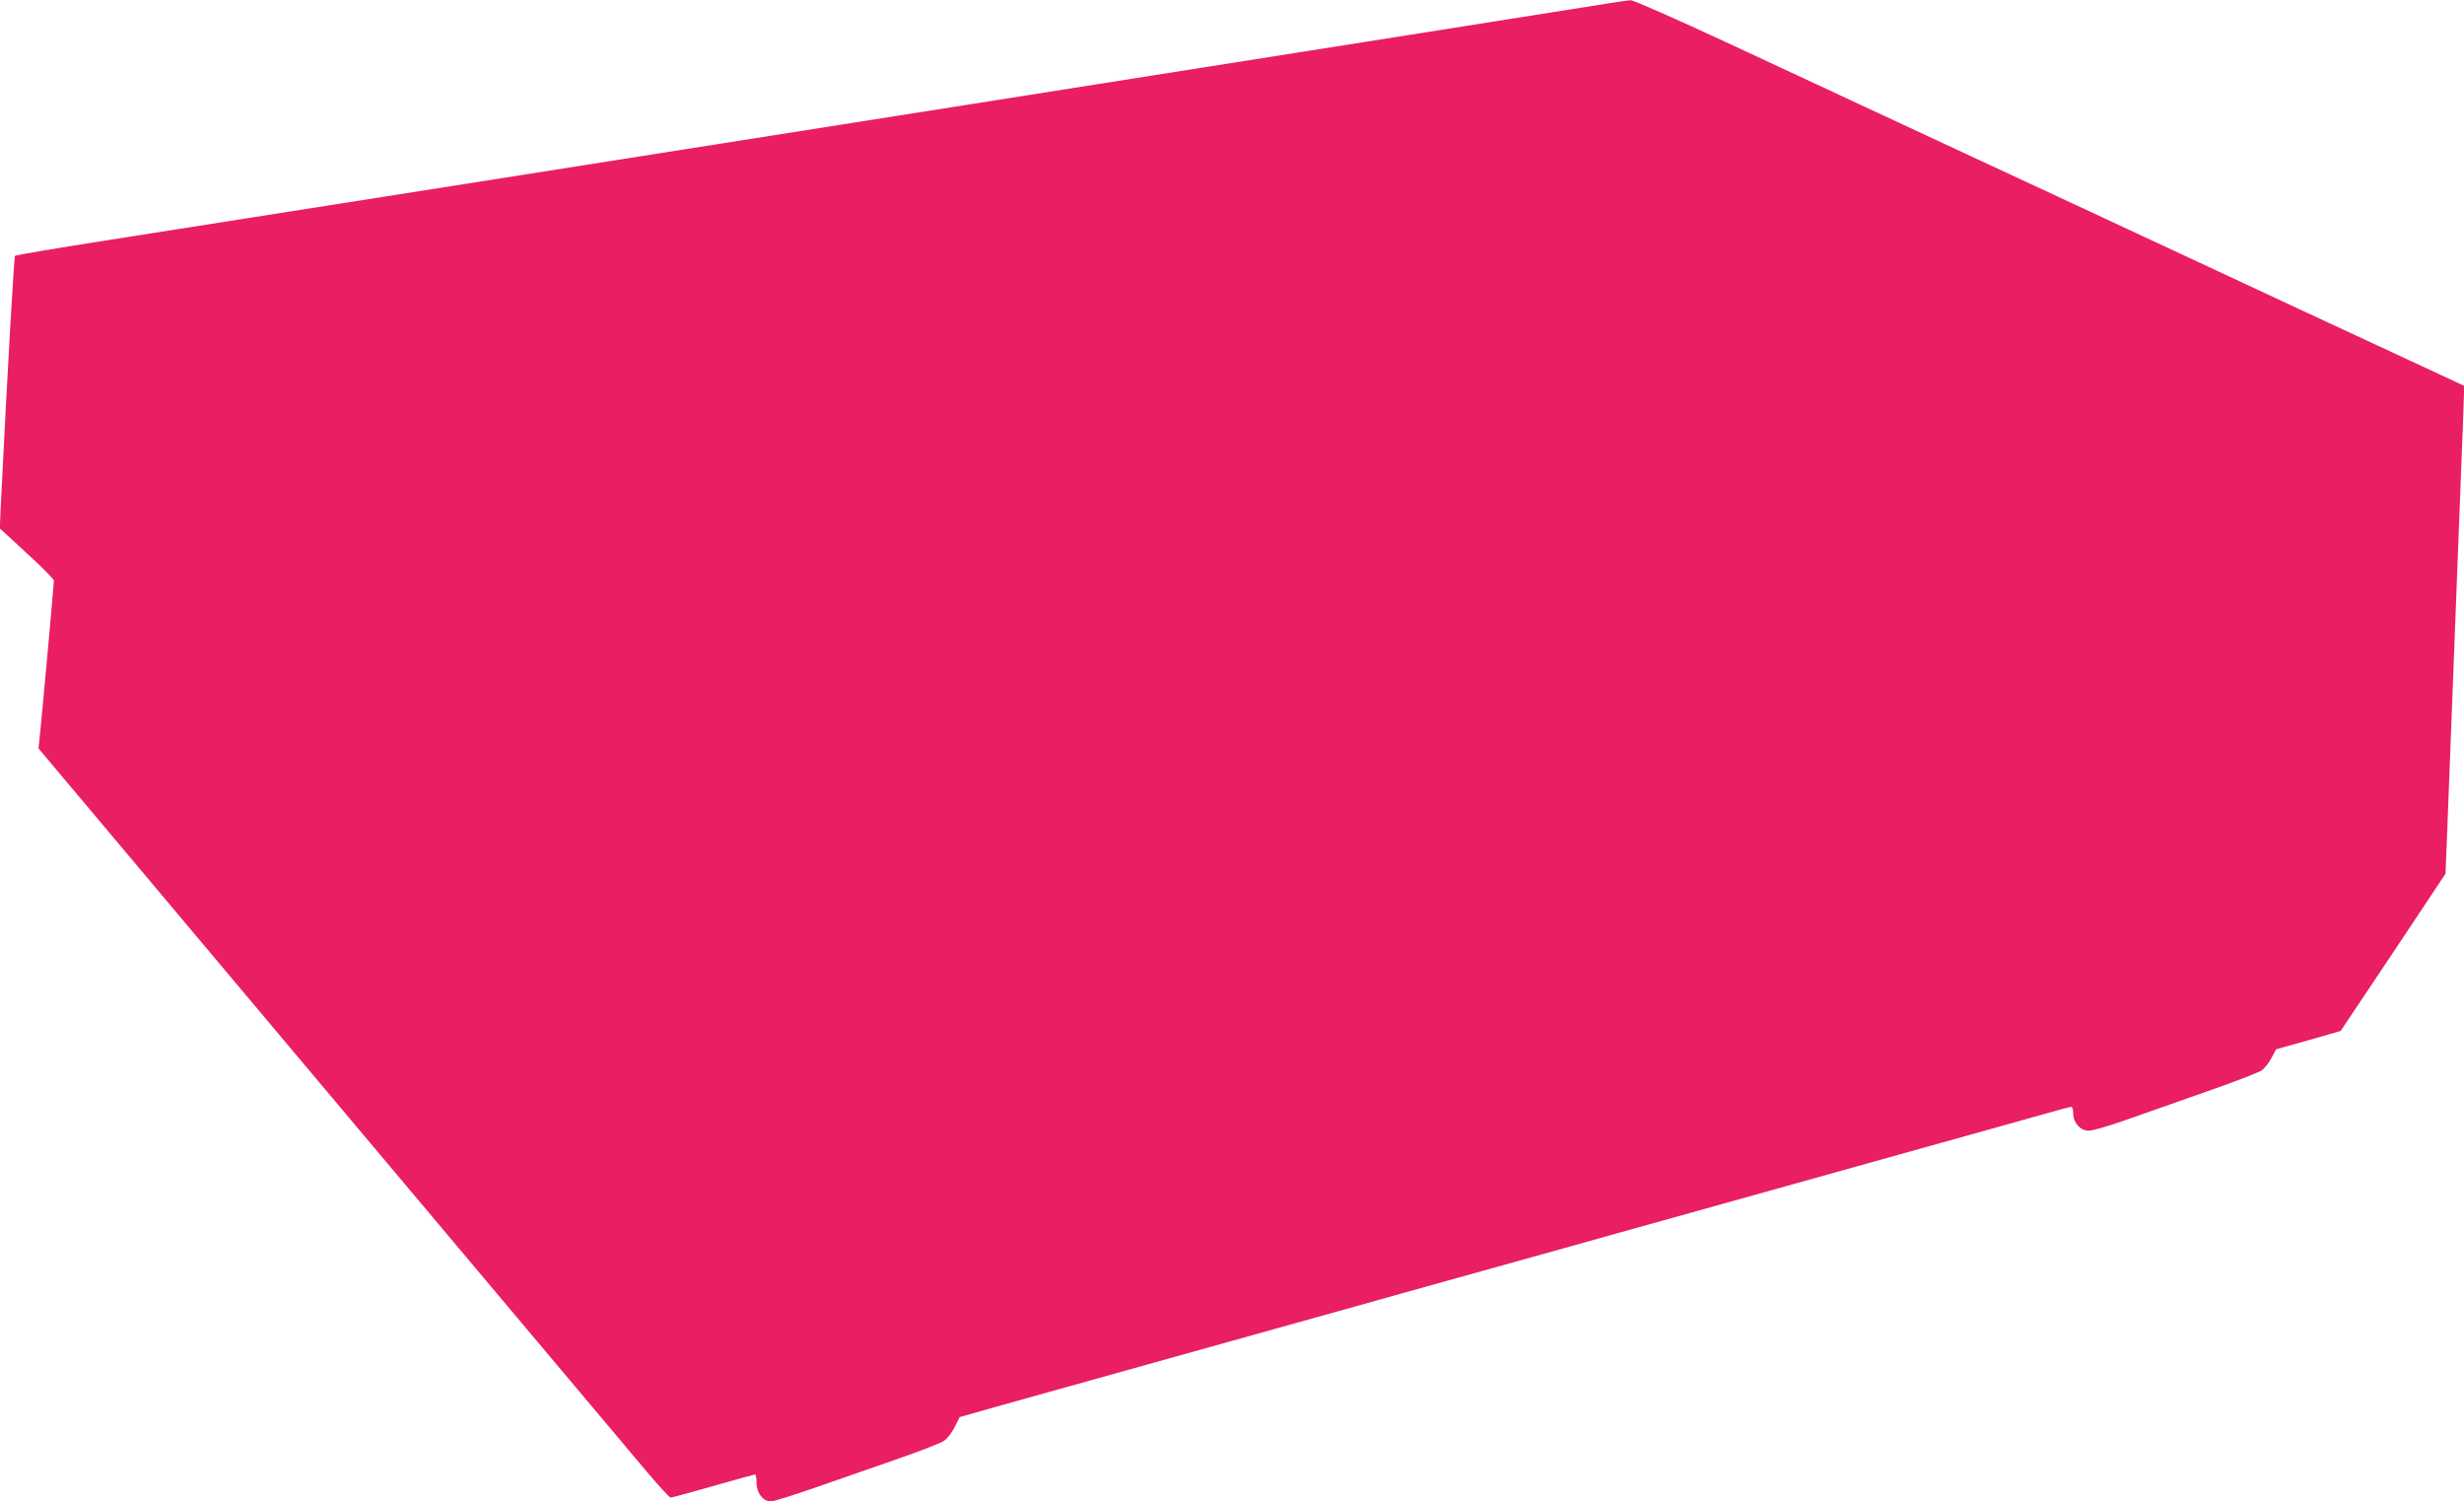 <?xml version="1.0" standalone="no"?>
<!DOCTYPE svg PUBLIC "-//W3C//DTD SVG 20010904//EN"
 "http://www.w3.org/TR/2001/REC-SVG-20010904/DTD/svg10.dtd">
<svg version="1.0" xmlns="http://www.w3.org/2000/svg"
 width="1280pt" height="780pt" viewBox="0 0 1280 780"
 preserveAspectRatio="xMidYMid meet">
<g transform="translate(0,780) scale(0.1,-0.1)"
fill="#e91e63" stroke="none">
<path d="M8365 7784 c-69 -12 -6415 -1014 -7795 -1230 -267 -42 -488 -79 -492
-83 -5 -5 -39 -591 -74 -1301 l-5 -115 140 -129 c78 -71 141 -135 141 -142 0
-18 -68 -770 -75 -826 l-5 -46 1525 -1814 c839 -997 1576 -1873 1637 -1946 61
-72 116 -132 122 -132 6 0 106 27 221 60 115 33 213 60 217 60 5 0 8 -20 8
-44 0 -51 34 -96 74 -96 14 0 123 34 243 76 120 42 310 108 422 147 112 39
218 80 235 92 17 11 42 44 56 72 l25 51 215 61 c316 88 657 183 1185 331 259
72 549 153 645 180 96 27 402 113 680 190 278 77 584 163 680 190 96 27 290
81 430 120 140 39 334 93 430 120 96 27 402 112 680 190 278 77 576 161 662
185 87 25 162 45 168 45 5 0 10 -15 10 -34 0 -49 37 -90 81 -90 19 0 99 23
179 51 80 28 268 94 418 147 150 52 285 104 301 115 15 11 38 40 51 65 l24 45
168 47 167 48 273 408 272 409 8 202 c30 787 51 1330 68 1762 11 275 20 516
20 536 l0 35 -217 101 c-120 56 -389 181 -598 278 -209 98 -542 253 -740 345
-198 92 -686 320 -1085 505 -399 186 -936 436 -1194 556 -262 122 -481 218
-495 218 -14 -1 -62 -8 -106 -15z"/>
</g>
</svg>
